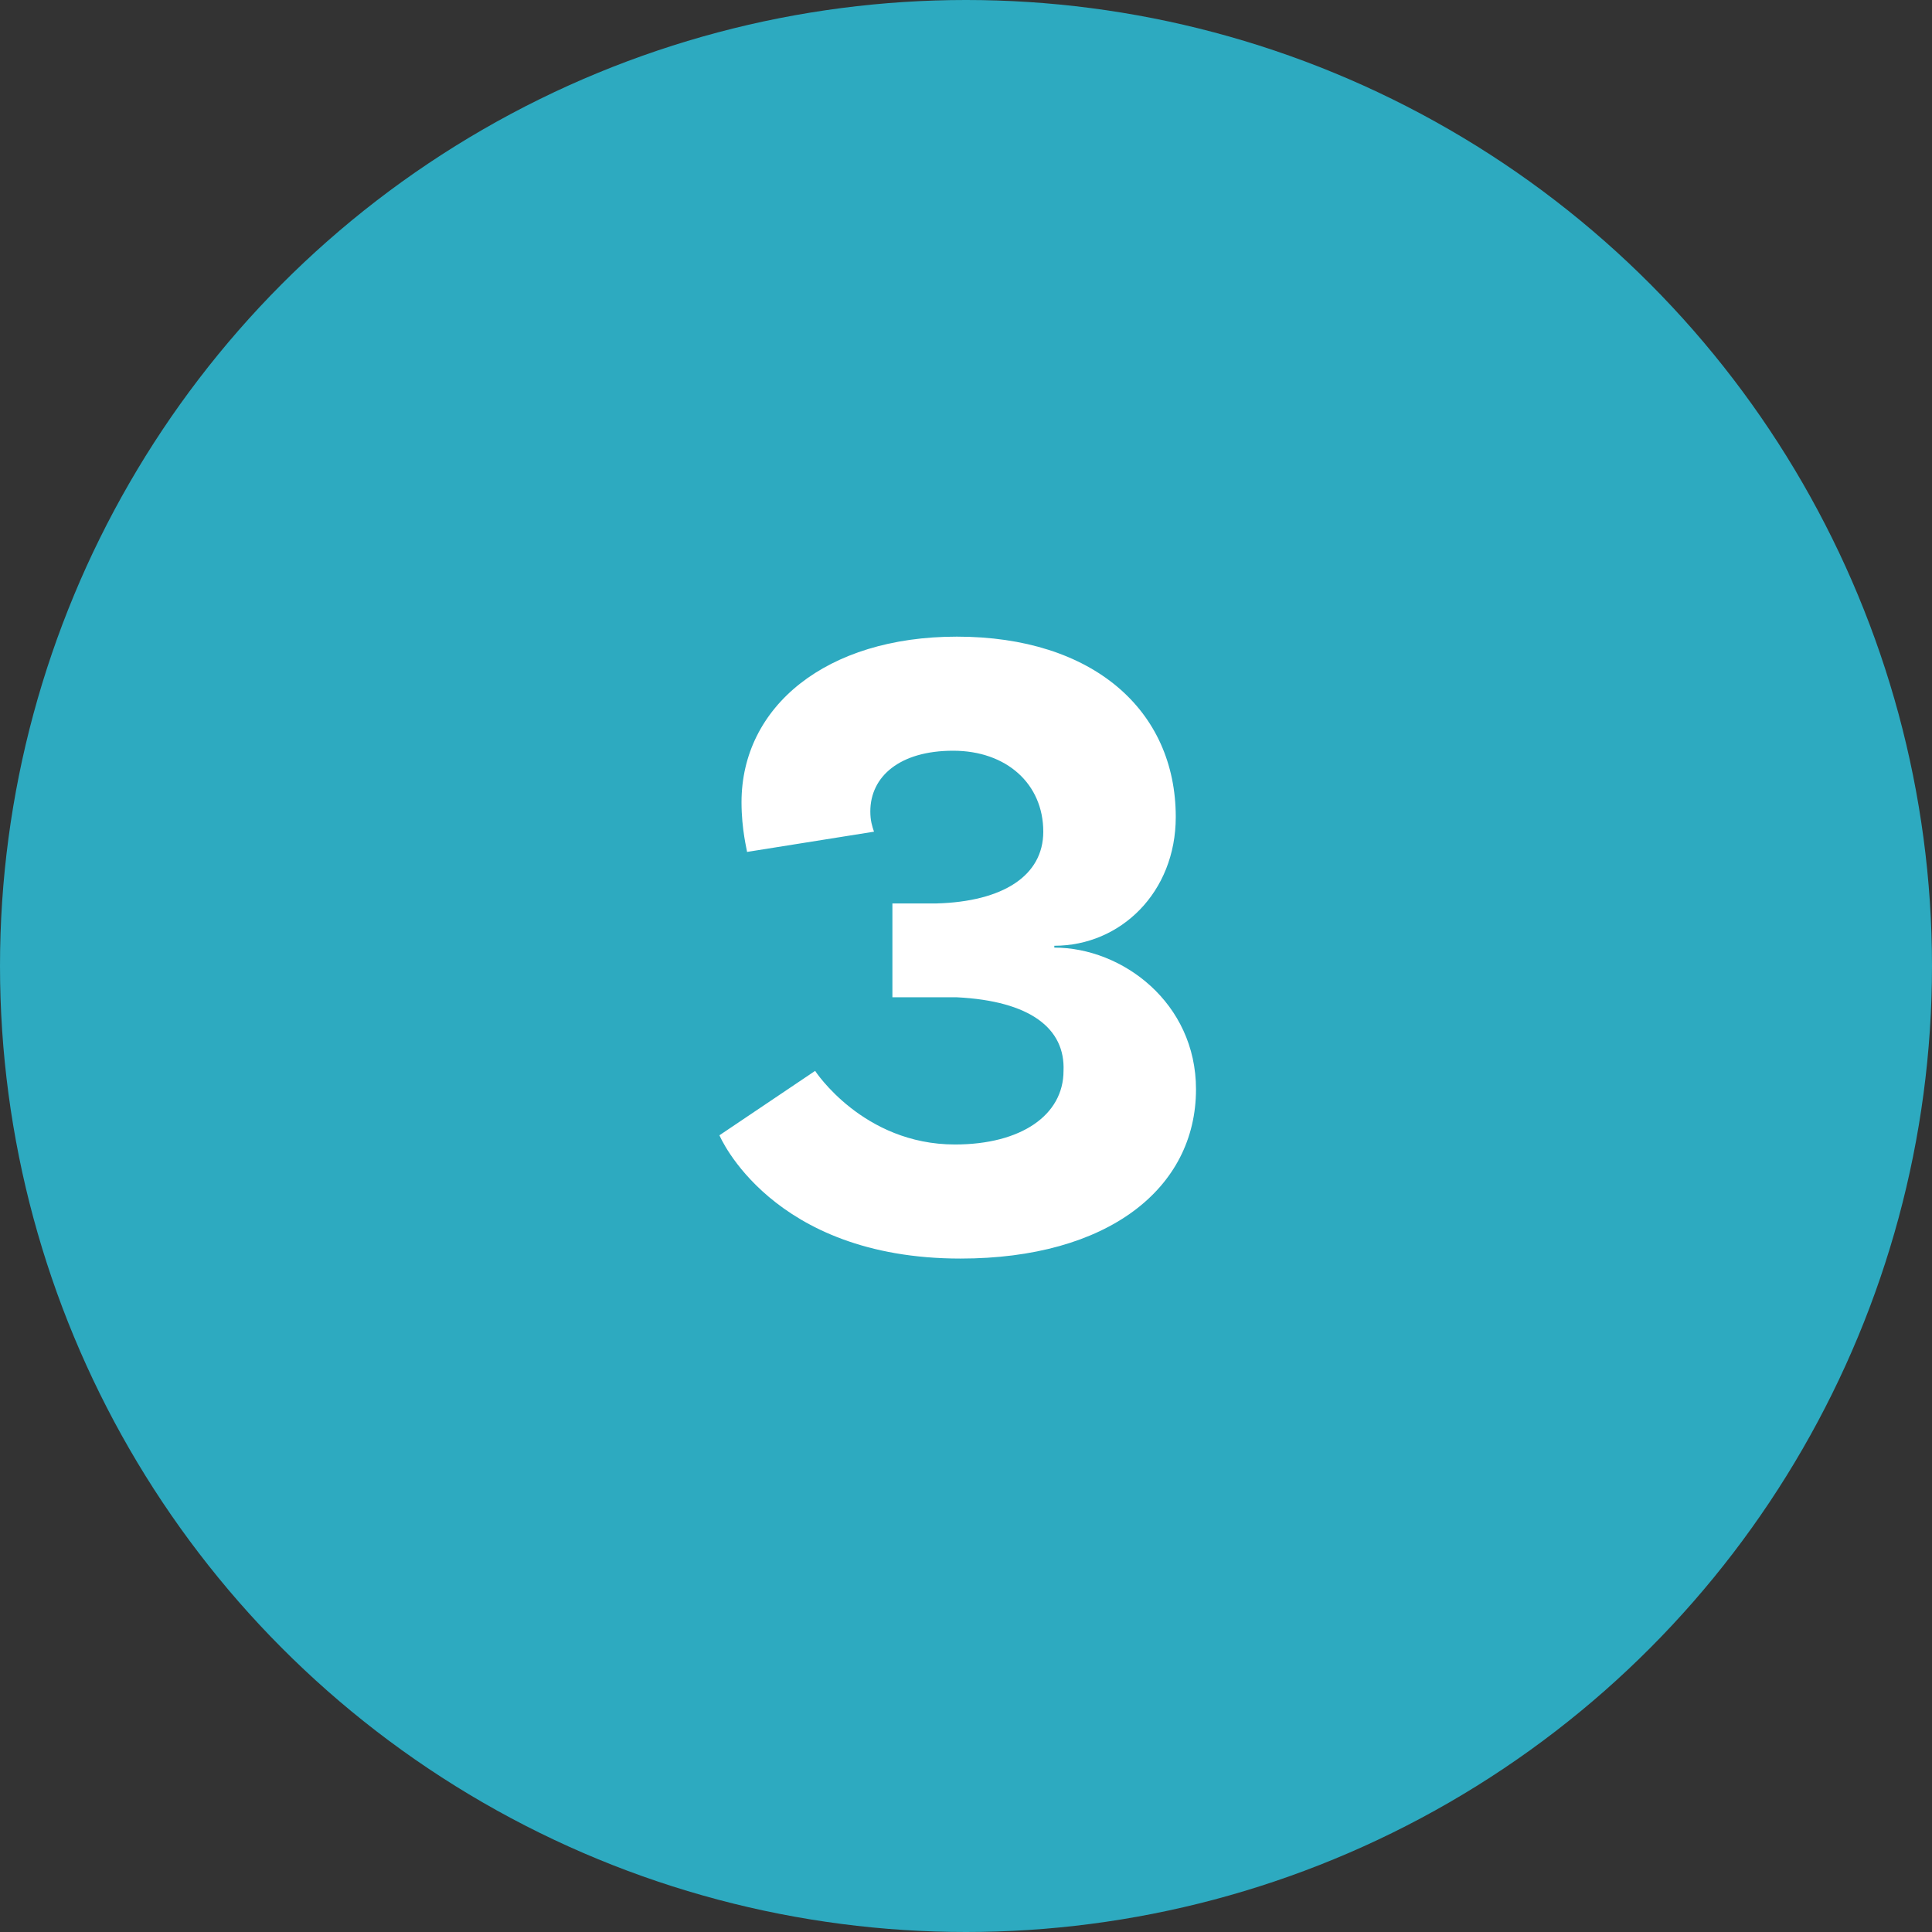 <svg xmlns="http://www.w3.org/2000/svg" xmlns:xlink="http://www.w3.org/1999/xlink" id="_12-Number_3" x="0px" y="0px" viewBox="0 0 105 105" style="enable-background:new 0 0 105 105;" xml:space="preserve">
<rect x="0" y="0" width="105" height="105" fill="#333333" stroke="none"/>
<style type="text/css">
	.st0{fill:#2DAAC0;}
	.st1{enable-background:new    ;}
	.st2{fill:#FFFFFF;}
</style>
<circle id="Ellipse_3" class="st0" cx="52.5" cy="52.5" r="52.5"></circle>
<g class="st1">
	<path class="st2" d="M63.9,44.4c0,4.1-3,7-6.6,7v0.1c3.7,0,7.7,3,7.7,7.7c0,5.4-4.8,9.2-12.8,9.2c-10.3,0-13.1-6.7-13.1-6.7   l5.2-3.5c0,0,2.6,4,7.6,4c3.6,0,5.9-1.6,5.9-4c0.1-2.3-1.8-3.8-5.8-4l-3.5,0v-5.1l2.4,0c3.6-0.1,5.8-1.5,5.8-3.9   c0-2.6-2-4.4-4.9-4.4c-2.9,0-4.5,1.4-4.5,3.3c0,0.5,0.1,0.8,0.2,1.1l-6.9,1.1c0-0.1-0.3-1.2-0.3-2.7c0-5.2,4.6-9,11.7-9   C59.4,34.6,63.9,38.6,63.9,44.4z"></path>
</g>
</svg>